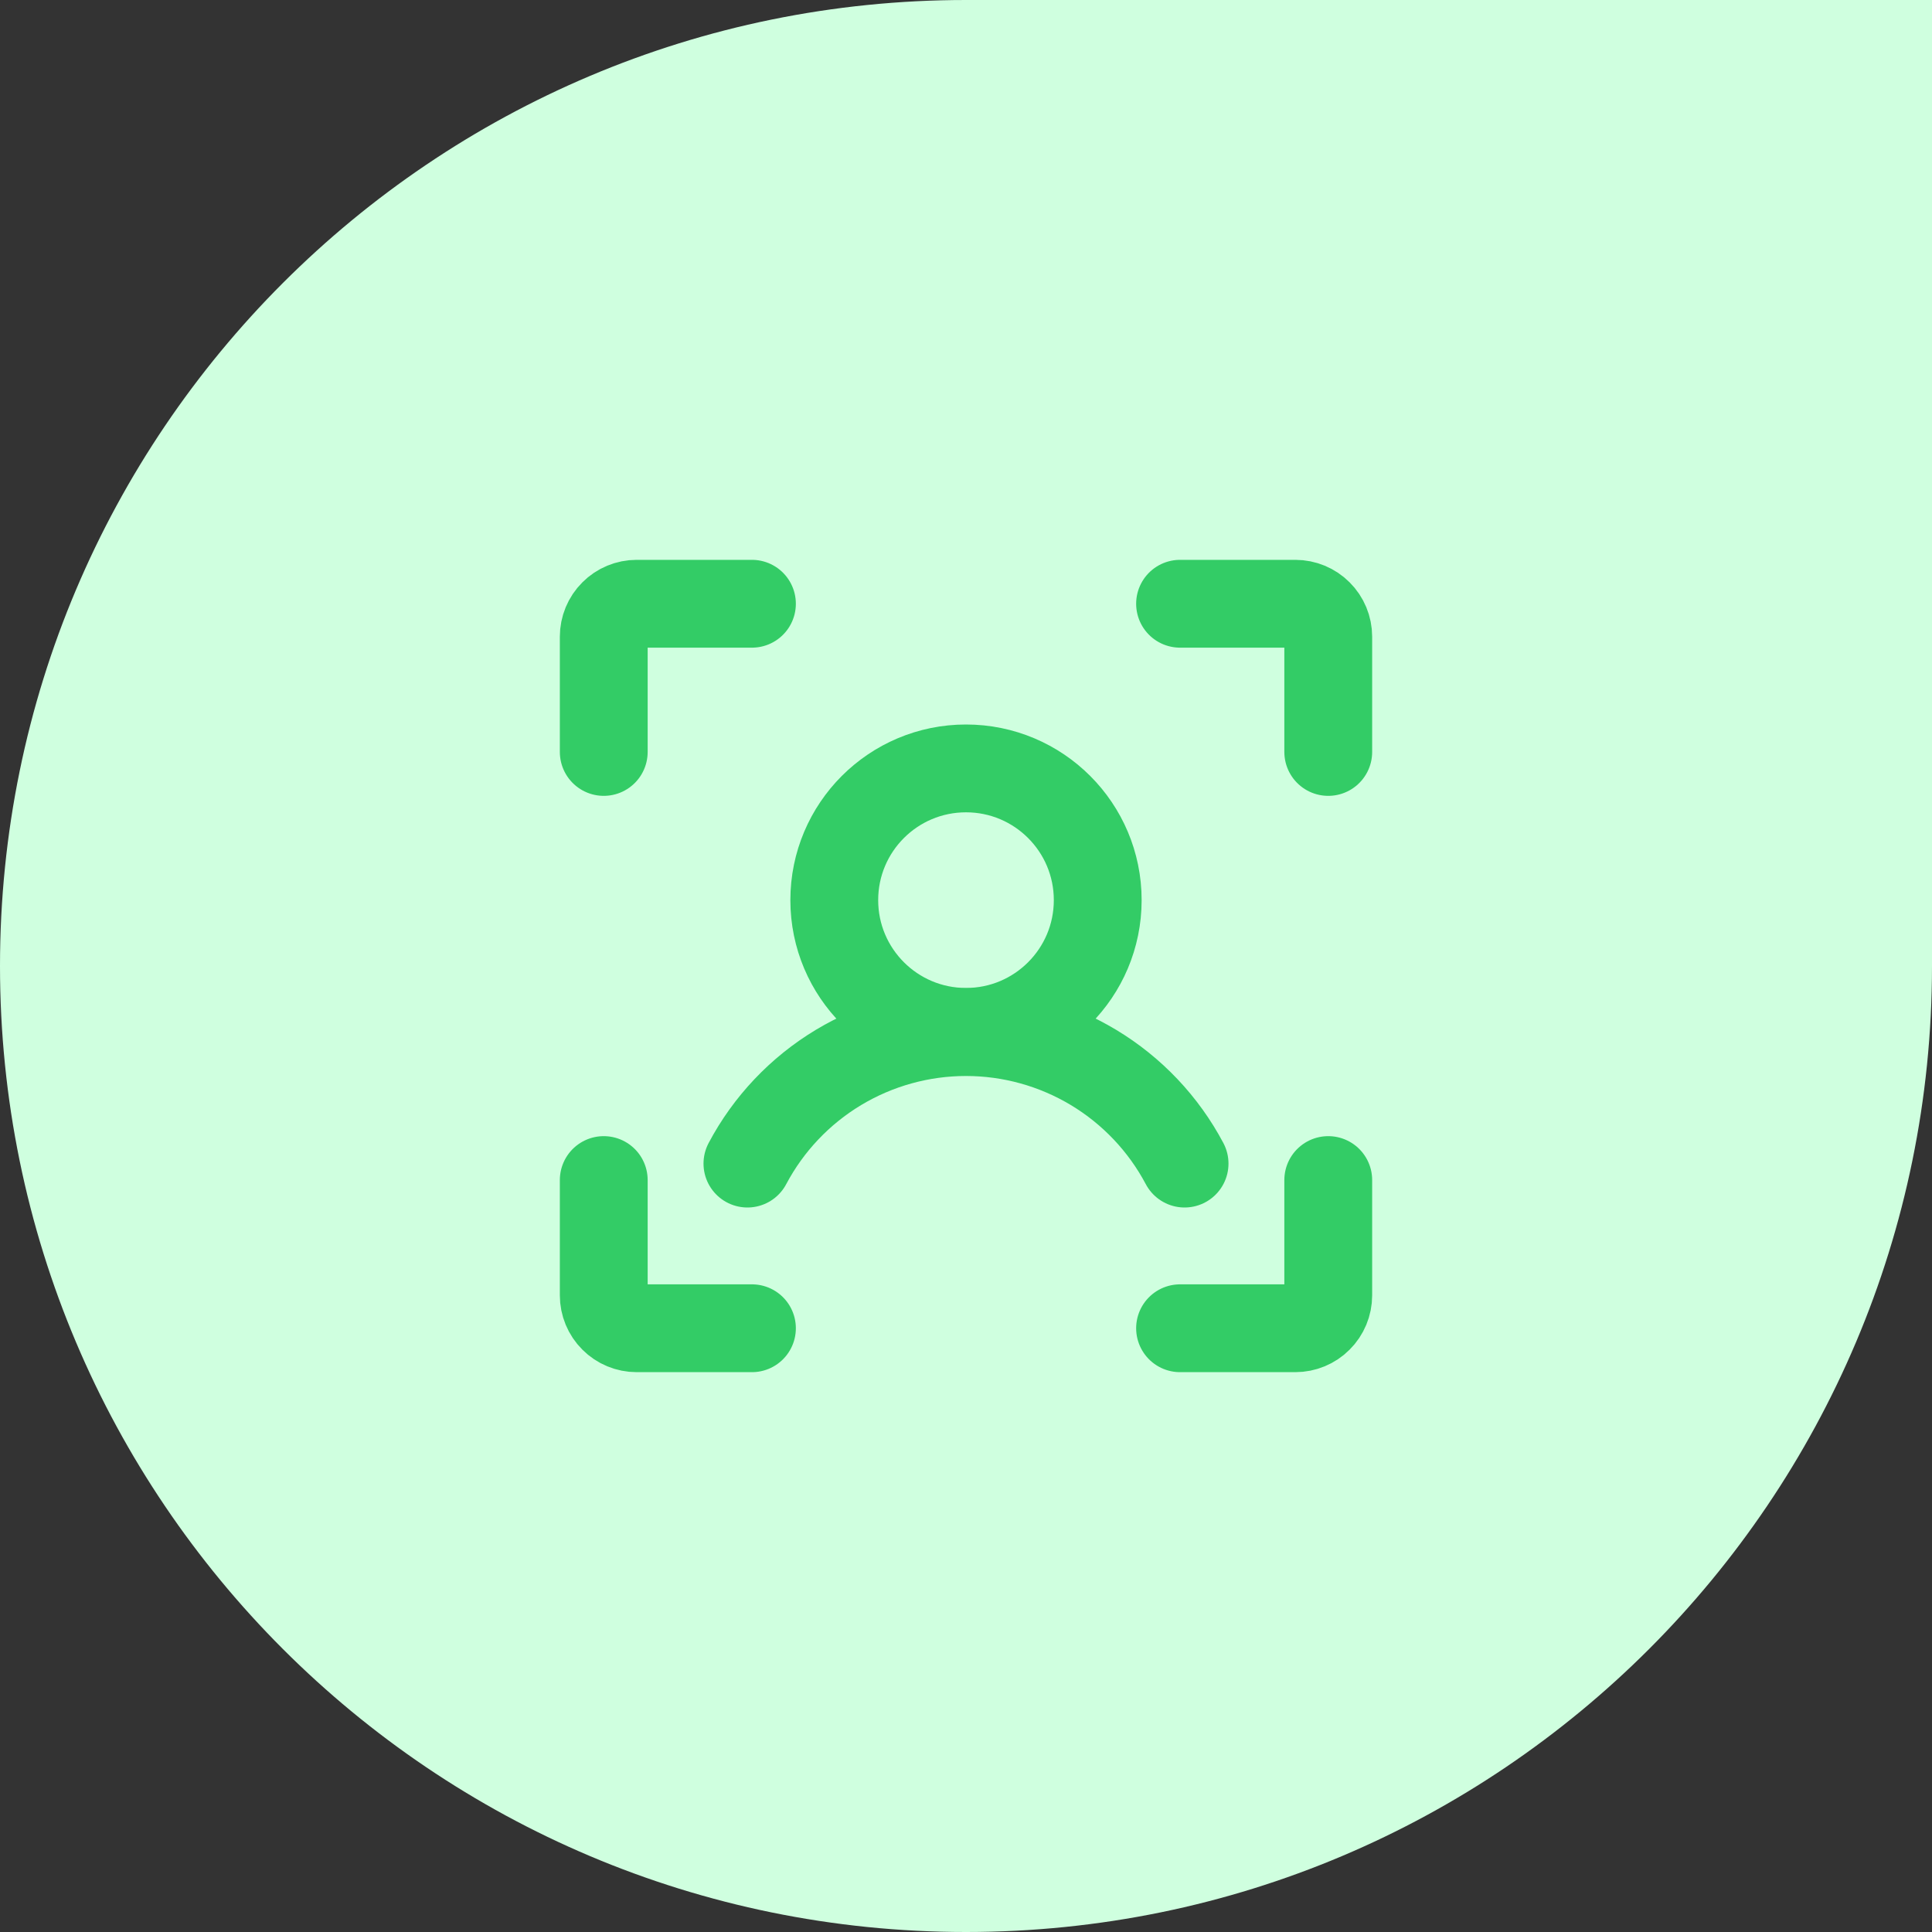 <svg width="44" height="44" viewBox="0 0 44 44" fill="none" xmlns="http://www.w3.org/2000/svg">
<rect x="0" y="0" width="44" height="44" fill="#333333" stroke="none"/>
<path d="M0 22C0 9.85 9.85 0 22 0H44V22C44 34.15 34.15 44 22 44V44C9.85 44 0 34.15 0 22V22Z" fill="#CFFFDF"/>
<path d="M26.875 13.75H29.5C29.699 13.75 29.89 13.829 30.03 13.97C30.171 14.11 30.25 14.301 30.25 14.5V17.125" stroke="#33CC66" stroke-width="2" stroke-linecap="round" stroke-linejoin="round"/>
<path d="M26.875 30.25H29.5C29.699 30.25 29.89 30.171 30.03 30.03C30.171 29.89 30.25 29.699 30.25 29.5V26.875" stroke="#33CC66" stroke-width="2" stroke-linecap="round" stroke-linejoin="round"/>
<path d="M17.125 30.25H14.5C14.301 30.25 14.11 30.171 13.97 30.03C13.829 29.89 13.75 29.699 13.75 29.5V26.875" stroke="#33CC66" stroke-width="2" stroke-linecap="round" stroke-linejoin="round"/>
<path d="M17.125 13.75H14.5C14.301 13.75 14.11 13.829 13.97 13.97C13.829 14.11 13.75 14.301 13.75 14.5V17.125" stroke="#33CC66" stroke-width="2" stroke-linecap="round" stroke-linejoin="round"/>
<path d="M22 23.5C23.657 23.5 25 22.157 25 20.5C25 18.843 23.657 17.5 22 17.5C20.343 17.5 19 18.843 19 20.5C19 22.157 20.343 23.5 22 23.5Z" stroke="#33CC66" stroke-width="2" stroke-linecap="round" stroke-linejoin="round"/>
<path d="M17.022 26.5C17.501 25.596 18.218 24.839 19.095 24.311C19.972 23.784 20.976 23.505 22 23.505C23.024 23.505 24.028 23.784 24.905 24.311C25.782 24.839 26.499 25.596 26.978 26.5" stroke="#33CC66" stroke-width="2" stroke-linecap="round" stroke-linejoin="round"/>
</svg>
